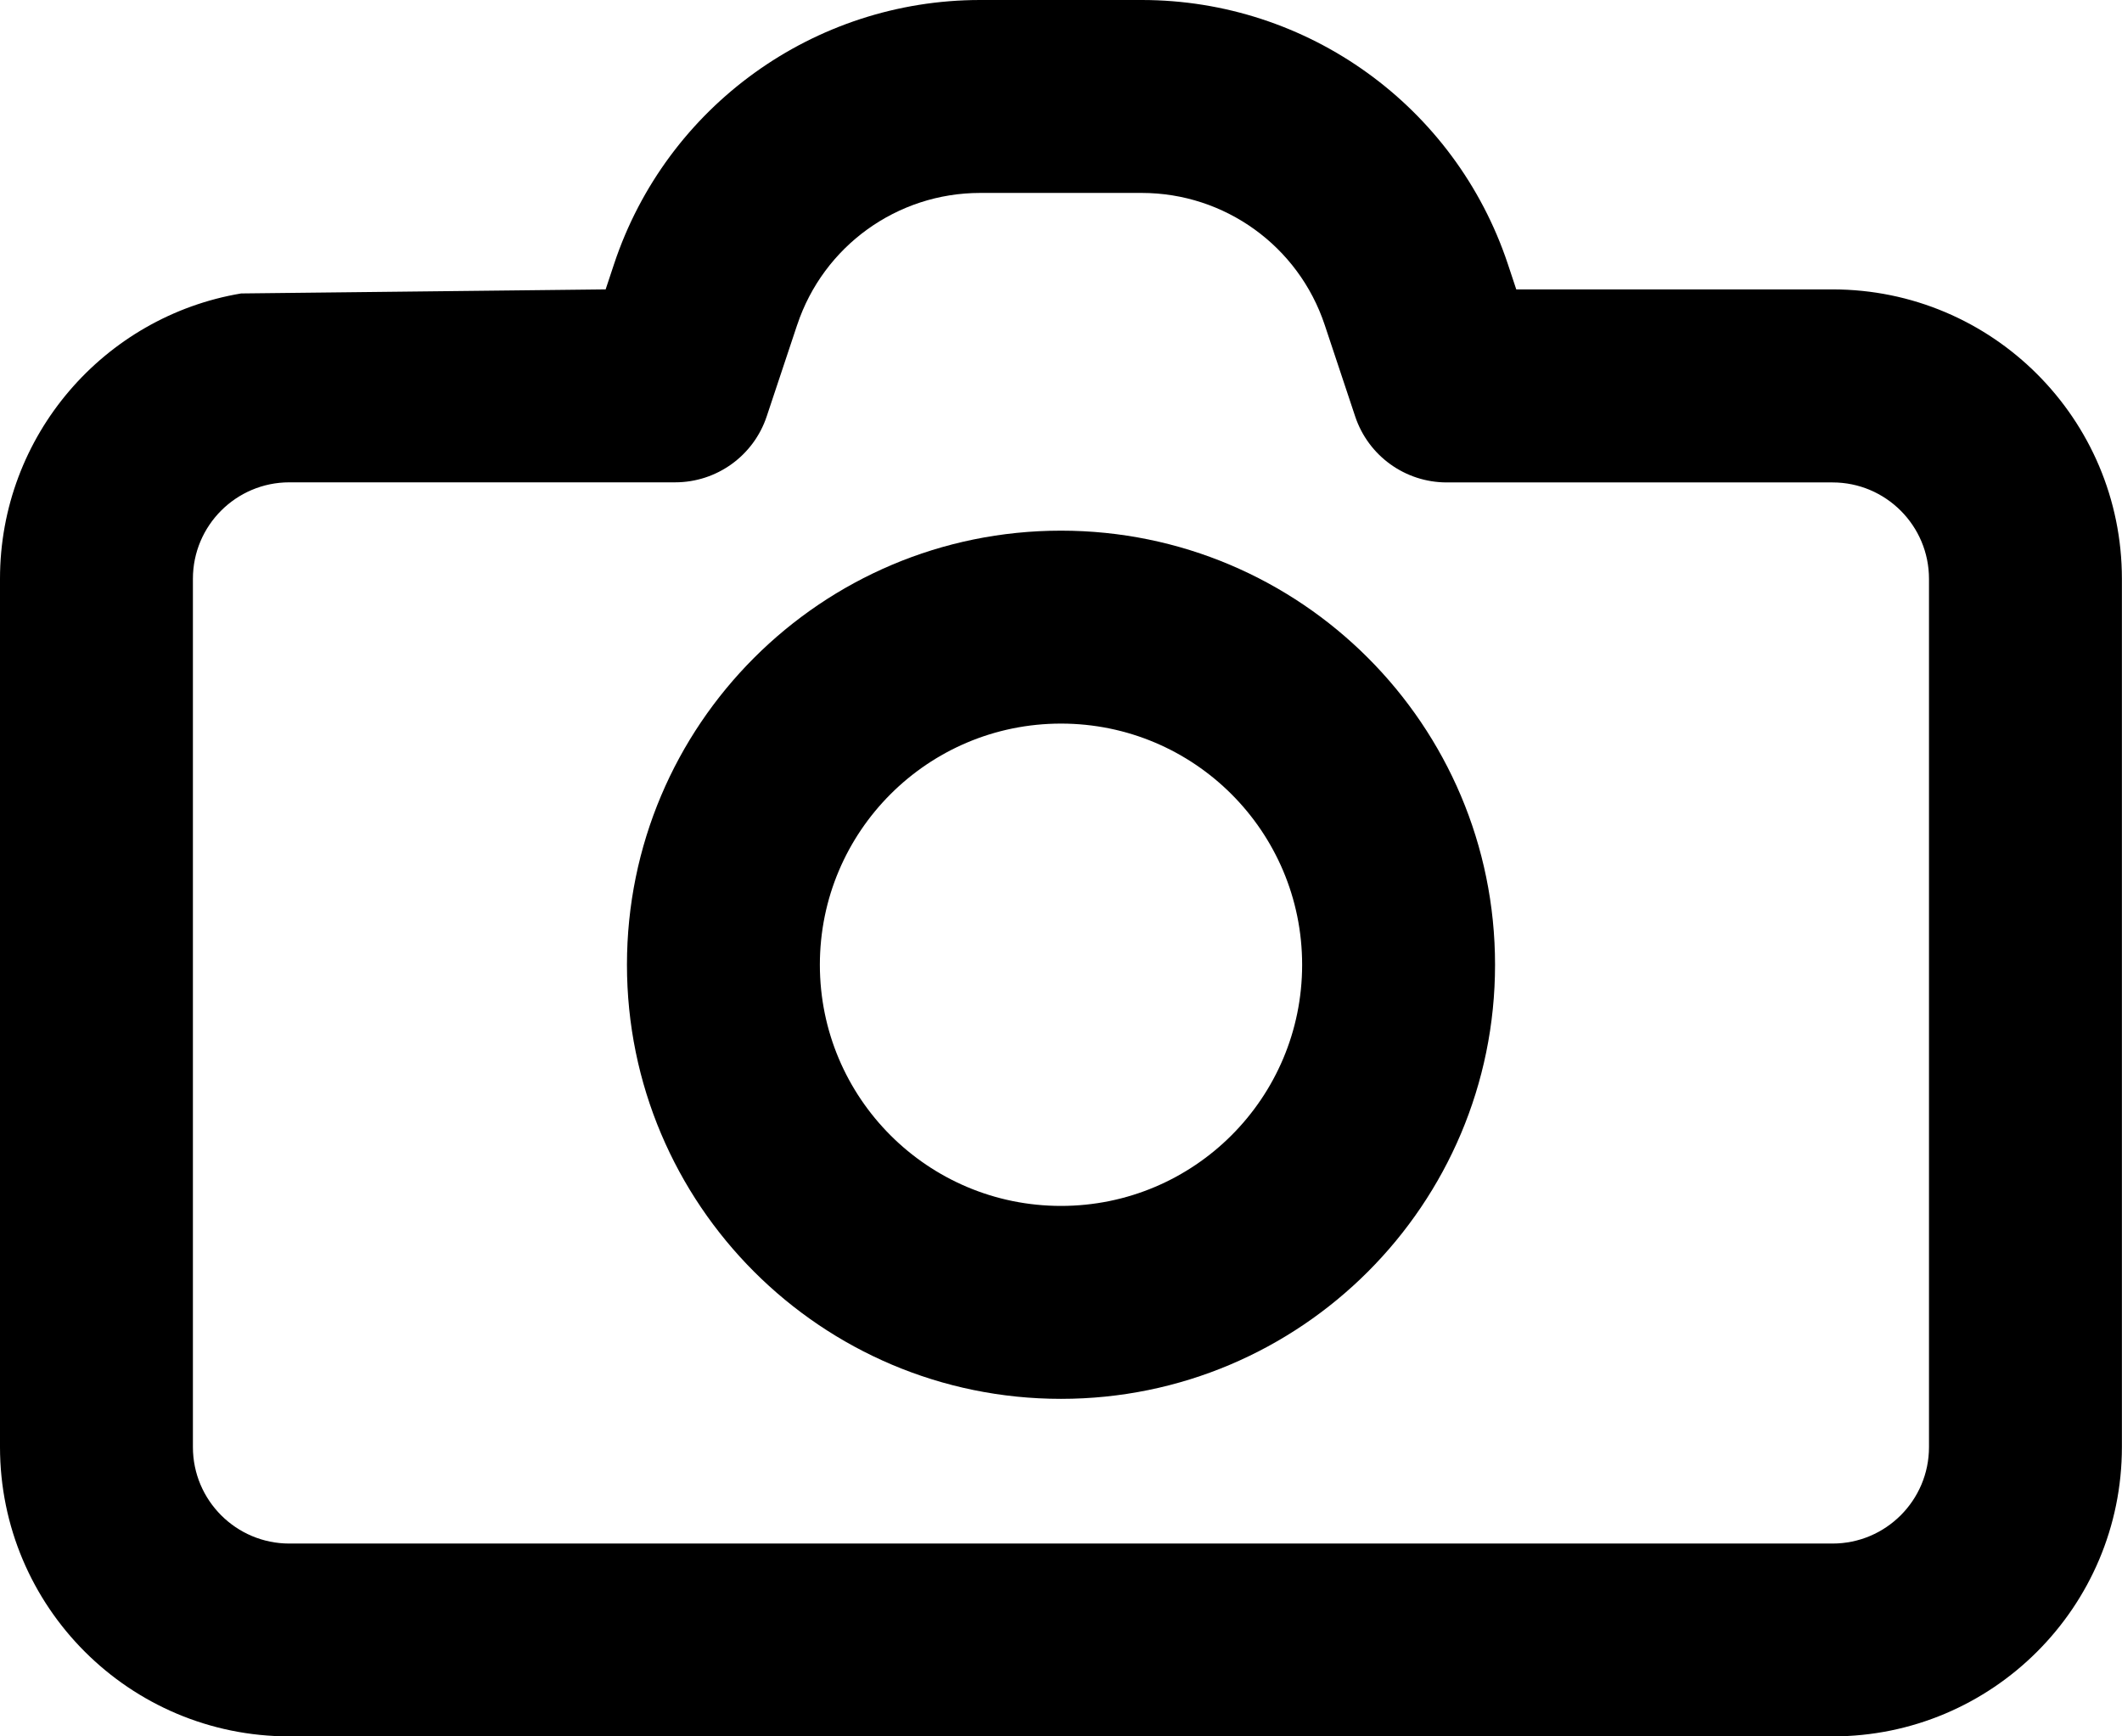<?xml version="1.0" encoding="UTF-8"?><svg id="Ebene_1" xmlns="http://www.w3.org/2000/svg" viewBox="0 0 22 18"><defs><style>.cls-1{fill-rule:evenodd;}</style></defs><path class="cls-1" d="M11,5.501c-2.485,0-4.5,2.015-4.5,4.5,0,2.485,2.015,4.5,4.5,4.5s4.5-2.015,4.5-4.5c0-2.485-2.015-4.5-4.5-4.5ZM8.5,10.001c0-1.381,1.119-2.5,2.5-2.5s2.5,1.119,2.5,2.5c0,1.381-1.119,2.5-2.5,2.5s-2.5-1.119-2.5-2.5Z"/><path class="cls-1" d="M6.279,3l.088-.265c.544-1.633,2.073-2.735,3.795-2.735h1.675c1.722,0,3.25,1.102,3.795,2.735l.088.265h3.279c1.657,0,3,1.343,3,3v9c0,1.657-1.343,3-3,3H3c-1.657,0-3-1.343-3-3V6c0-1.486,1.081-2.72,2.5-2.958l3.779-.042ZM8.265,3.368c.272-.817,1.036-1.368,1.897-1.368h1.675c.861,0,1.625.551,1.897,1.368l.316.949c.136.408.518.684.949.684h4c.552,0,1,.448,1,1v9c0,.552-.448,1-1,1H3c-.552,0-1-.448-1-1V6c0-.552.448-1,1-1h4c.43,0,.813-.275.949-.684l.316-.949Z"/></svg>
